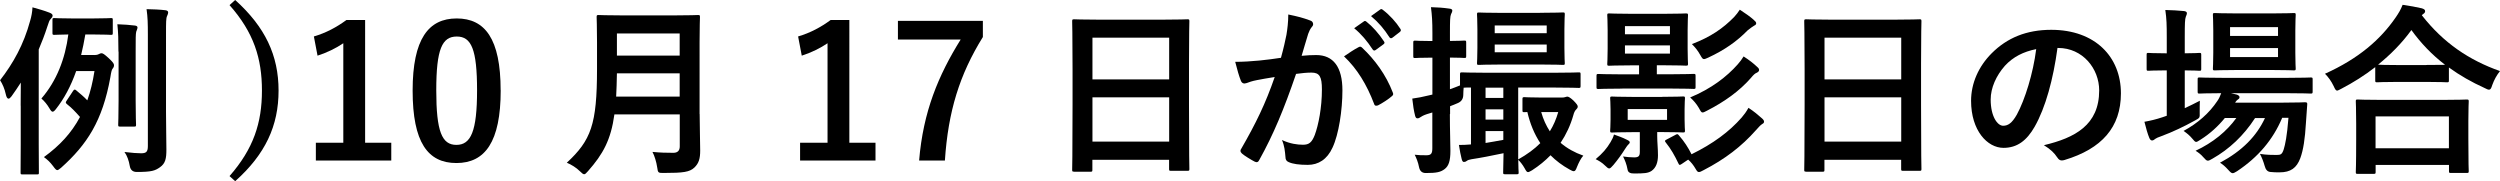 <?xml version="1.0" encoding="UTF-8"?>
<svg id="_レイヤー_2" data-name="レイヤー 2" xmlns="http://www.w3.org/2000/svg" width="327.84" height="23.76" viewBox="0 0 327.84 23.76">
  <g id="navi">
    <g>
      <path d="M2.71,13.85c0-.84,0-1.94,.02-3.02-.38,.6-.79,1.2-1.22,1.8-.14,.19-.29,.31-.38,.31-.17,0-.29-.19-.38-.62-.14-.65-.41-1.3-.74-1.8,1.73-2.23,3.1-4.68,3.94-7.78,.17-.55,.29-1.22,.31-1.78,.84,.24,1.49,.41,2.23,.7,.26,.1,.41,.22,.41,.38s-.1,.29-.26,.46c-.14,.14-.24,.36-.43,.98-.34,1.06-.72,2.04-1.13,3v12.46c0,2.38,.02,3.55,.02,3.67,0,.24,0,.26-.26,.26h-1.9c-.22,0-.24-.02-.24-.26,0-.14,.02-1.3,.02-3.67v-5.09ZM12.41,7.22c.24,0,.43-.05,.55-.12,.14-.07,.22-.12,.34-.12,.19,0,.38,.12,.98,.67,.55,.53,.67,.7,.67,.91,0,.14-.05,.29-.17,.43-.12,.14-.19,.38-.31,1.15-1.03,5.71-3.05,8.81-6.46,11.86-.24,.19-.38,.31-.5,.31-.14,0-.29-.17-.55-.53-.41-.55-.77-.86-1.2-1.18,2.06-1.49,3.62-3.17,4.73-5.26-.65-.74-1.1-1.2-1.68-1.66-.24-.19-.22-.26-.07-.48l.84-1.27c.14-.22,.24-.24,.43-.07,.55,.46,1.01,.84,1.44,1.3,.41-1.15,.72-2.42,.94-3.84h-2.4c-.7,1.99-1.58,3.62-2.66,4.99-.17,.22-.31,.34-.43,.34s-.24-.14-.41-.43c-.31-.53-.67-.96-1.06-1.3,1.99-2.3,3.12-5.21,3.53-8.4-1.25,.02-1.7,.05-1.82,.05-.24,0-.26-.02-.26-.26v-1.68c0-.24,.02-.26,.26-.26,.14,0,.67,.05,2.35,.05h2.71c1.66,0,2.18-.05,2.35-.05,.22,0,.24,.02,.24,.26v1.68c0,.24-.02,.26-.24,.26-.17,0-.7-.05-2.35-.05h-1.01c-.17,.96-.34,1.85-.55,2.69h1.78Zm3.12-.46c0-1.58-.02-2.47-.14-3.58,.79,.02,1.75,.1,2.3,.17,.24,.02,.34,.14,.34,.24,0,.22-.12,.38-.17,.58-.07,.34-.07,.79-.07,2.57v6.46c0,2.04,.05,3,.05,3.14,0,.24-.02,.26-.26,.26h-1.82c-.24,0-.26-.02-.26-.26,0-.17,.05-1.1,.05-3.14V6.77Zm6.24,7.9c0,1.68,.05,3.75,.05,4.94s-.12,1.82-.84,2.33c-.65,.46-1.1,.62-3.05,.62q-.77,0-.91-.77c-.12-.72-.36-1.39-.7-1.85,.94,.12,1.75,.17,2.18,.17,.65,0,.89-.17,.89-.94V4.58c0-1.54-.02-2.3-.17-3.38,.89,.02,1.7,.05,2.47,.14,.22,.02,.36,.14,.36,.26,0,.19-.07,.34-.14,.5-.14,.29-.14,.79-.14,2.42V14.67Z"/>
      <path d="M30.84,0c3.94,3.55,5.69,7.27,5.69,11.88s-1.73,8.35-5.69,11.88l-.74-.67c3.14-3.58,4.25-6.98,4.25-11.21s-1.08-7.63-4.25-11.21l.74-.67Z"/>
      <path d="M47.88,18.72h3.43v2.33h-9.89v-2.33h3.6V5.67c-.91,.62-2.06,1.2-3.38,1.63l-.48-2.52c1.58-.46,3-1.22,4.27-2.16h2.45V18.72Z"/>
      <path d="M65.66,11.83c0,6.79-2.06,9.55-5.81,9.55s-5.74-2.71-5.74-9.5,2.09-9.46,5.78-9.46,5.76,2.64,5.76,9.41Zm-8.45,.02c0,5.4,.74,7.15,2.64,7.15s2.71-1.78,2.71-7.15-.74-7.06-2.66-7.06-2.69,1.63-2.69,7.06Z"/>
      <path d="M91.75,14.95c0,1.66,.07,3.48,.07,4.8,0,1.03-.17,1.66-.77,2.23-.62,.58-1.44,.7-3.98,.7-.74,0-.79,.02-.89-.74-.1-.7-.36-1.54-.62-2.02,1.03,.1,1.8,.12,2.74,.12,.58,0,.84-.31,.84-.84v-4.2h-8.57c-.46,3.34-1.49,5.21-3.46,7.44-.24,.26-.36,.41-.5,.41s-.29-.12-.55-.38c-.5-.5-1.15-.89-1.73-1.13,3.17-2.95,3.96-4.99,3.96-12.29v-3.53c0-2.04-.05-3.12-.05-3.26,0-.26,.02-.29,.26-.29,.17,0,.96,.05,3.19,.05h6.67c2.23,0,3-.05,3.17-.05,.24,0,.26,.02,.26,.29,0,.14-.05,1.22-.05,3.26V14.95Zm-2.62-2.28v-3.05h-8.23c-.02,1.13-.05,2.14-.1,3.05h8.33Zm-8.23-8.28v2.9h8.23v-2.9h-8.23Z"/>
      <path d="M111.38,18.72h3.43v2.33h-9.89v-2.33h3.6V5.67c-.91,.62-2.06,1.2-3.38,1.63l-.48-2.52c1.58-.46,3-1.22,4.27-2.16h2.45V18.72Z"/>
      <path d="M128.88,4.87c-3.05,4.92-4.54,9.72-4.97,16.18h-3.38c.53-6.41,2.52-11.16,5.45-15.87h-8.23V2.74h11.14v2.14Z"/>
      <path d="M140.86,22.51c-.24,0-.26-.02-.26-.26,0-.17,.05-1.58,.05-8.54v-4.63c0-4.66-.05-6.12-.05-6.26,0-.26,.02-.29,.26-.29,.17,0,.98,.05,3.31,.05h8.23c2.33,0,3.17-.05,3.31-.05,.24,0,.26,.02,.26,.29,0,.14-.05,1.61-.05,5.54v5.33c0,6.89,.05,8.3,.05,8.45,0,.24-.02,.26-.26,.26h-2.14c-.24,0-.26-.02-.26-.26v-1.18h-10.06v1.3c0,.24-.02,.26-.26,.26h-2.14Zm2.4-12.1h10.06V4.94h-10.06v5.47Zm10.06,8.16v-5.81h-10.06v5.81h10.06Z"/>
      <path d="M168.7,4.56c.12-.72,.24-1.66,.24-2.66,1.25,.26,1.92,.43,2.88,.79,.24,.07,.38,.26,.38,.48,0,.12-.05,.24-.17,.36-.24,.31-.36,.58-.48,.91-.31,.98-.55,1.87-.86,2.88,.65-.07,1.37-.1,1.92-.1,2.23,0,3.43,1.56,3.43,4.63,0,2.59-.48,5.78-1.3,7.51-.7,1.54-1.85,2.26-3.24,2.26-1.15,0-1.97-.12-2.5-.36-.29-.12-.43-.31-.43-.67-.07-.77-.12-1.44-.46-2.23,1.08,.5,2.02,.62,2.76,.62,.79,0,1.15-.29,1.54-1.27,.5-1.34,.94-3.62,.94-5.98,0-1.68-.31-2.21-1.37-2.21-.58,0-1.32,.07-2.02,.17-1.58,4.61-2.95,7.92-4.82,11.28-.14,.31-.34,.36-.62,.22-.43-.22-1.37-.79-1.66-1.06-.12-.12-.19-.22-.19-.36,0-.07,.02-.17,.1-.26,1.92-3.34,3.17-5.88,4.39-9.41-.94,.14-1.7,.29-2.35,.41-.62,.12-1.01,.26-1.32,.38-.34,.12-.62,.07-.77-.31-.22-.55-.48-1.42-.74-2.47,1.06,0,2.11-.07,3.17-.17,1.01-.1,1.9-.22,2.83-.36,.38-1.37,.55-2.21,.72-3.02Zm9.5,1.61c.17-.1,.29-.05,.46,.12,1.63,1.54,3.1,3.53,3.98,5.83,.1,.22,.07,.34-.1,.48-.41,.38-1.32,.96-1.8,1.2-.24,.12-.48,.1-.55-.19-.96-2.52-2.21-4.58-3.94-6.22,.6-.41,1.3-.89,1.94-1.22Zm.65-3.36c.12-.1,.22-.07,.36,.05,.74,.58,1.61,1.54,2.28,2.57,.1,.14,.1,.26-.07,.38l-1.01,.74c-.17,.12-.29,.1-.41-.07-.72-1.1-1.49-2.02-2.42-2.78l1.27-.89Zm2.14-1.56c.14-.1,.22-.07,.36,.05,.89,.67,1.75,1.63,2.28,2.47,.1,.14,.12,.29-.07,.43l-.96,.74c-.19,.14-.31,.07-.41-.07-.65-1.03-1.42-1.94-2.4-2.76l1.2-.86Z"/>
      <path d="M190.13,14.98c0,2.3,.07,3.6,.07,4.8,0,1.32-.22,1.97-.74,2.38-.53,.41-1.06,.53-2.45,.53q-.74,.02-.91-.72c-.14-.74-.38-1.27-.58-1.68,.53,.07,.94,.07,1.54,.07s.77-.22,.77-.91v-4.7l-.72,.22c-.43,.14-.72,.31-.86,.41-.12,.1-.24,.14-.36,.14-.14,0-.24-.07-.31-.31-.17-.65-.29-1.42-.38-2.28,.72-.1,1.37-.22,2.21-.43l.43-.1V7.56h-.14c-1.51,0-1.99,.05-2.11,.05-.24,0-.26-.02-.26-.26v-1.73c0-.26,.02-.29,.26-.29,.12,0,.6,.05,2.11,.05h.14v-1.03c0-1.54-.05-2.3-.19-3.41,.86,.02,1.58,.07,2.42,.19,.24,.02,.38,.12,.38,.24,0,.19-.1,.34-.17,.5-.12,.29-.14,.79-.14,2.42v1.08c1.27,0,1.7-.05,1.87-.05,.24,0,.26,.02,.26,.29v1.73c0,.24-.02,.26-.26,.26-.17,0-.6-.05-1.87-.05v4.15c.41-.14,.86-.31,1.32-.5v-1.42c0-.26,.02-.29,.26-.29,.14,0,.96,.05,3.31,.05h8.69c2.35,0,3.17-.05,3.31-.05,.22,0,.24,.02,.24,.26v1.49c0,.26-.02,.29-.24,.29-.14,0-.96-.05-3.31-.05h-4.63v9.43c1.18-.67,2.14-1.37,2.9-2.14-.79-1.2-1.34-2.54-1.7-4.08-.22,.02-.34,.02-.38,.02-.24,0-.26-.02-.26-.26v-1.42c0-.26,.02-.29,.26-.29,.12,0,.58,.05,2.11,.05h2.74c.19,0,.36,0,.48-.05,.1-.02,.17-.07,.29-.07,.14,0,.38,.12,.79,.5,.43,.43,.58,.65,.58,.79,0,.19-.1,.29-.19,.38-.19,.17-.31,.46-.38,.74-.38,1.34-.94,2.54-1.68,3.65,.84,.72,1.82,1.27,2.98,1.68-.31,.34-.6,.91-.84,1.51-.14,.38-.24,.53-.41,.53-.12,0-.29-.07-.55-.22-.96-.53-1.78-1.15-2.5-1.87-.7,.72-1.49,1.37-2.42,1.97-.26,.14-.41,.24-.53,.24-.17,0-.26-.17-.46-.53-.24-.43-.55-.82-.82-1.08,0,1.01,.05,1.56,.05,1.63,0,.24-.02,.26-.26,.26h-1.51c-.24,0-.26-.02-.26-.26,0-.12,.02-.91,.05-2.5-1.61,.34-3.05,.62-4.2,.79-.31,.05-.5,.12-.62,.22-.14,.1-.22,.14-.38,.14-.12,0-.22-.1-.29-.38-.12-.48-.26-1.15-.36-1.85,.5,0,1.03-.02,1.58-.07v-7.46c-.46,0-.77,0-.96,.02-.02,.29-.05,.6-.05,.96q-.02,.77-.72,1.06c-.34,.14-.67,.29-1.01,.41v1.01Zm11.81-13.3c2.14,0,2.86-.05,3-.05,.24,0,.26,.02,.26,.26,0,.14-.05,.7-.05,1.94v2.47c0,1.27,.05,1.82,.05,1.97,0,.22-.02,.24-.26,.24-.14,0-.86-.05-3-.05h-4.97c-2.11,0-2.86,.05-3.02,.05-.24,0-.26-.02-.26-.24,0-.17,.05-.7,.05-1.97V3.84c0-1.25-.05-1.78-.05-1.94,0-.24,.02-.26,.26-.26,.17,0,.91,.05,3.02,.05h4.97Zm-7.13,9.82v1.34h2.33v-1.34h-2.33Zm2.33,4.18v-1.34h-2.33v1.34h2.33Zm0,1.51h-2.33v1.56c.7-.12,1.46-.24,2.33-.41v-1.15Zm-1.13-12.84h6.82v-1.01h-6.82v1.01Zm6.82,1.49h-6.82v1.01h6.82v-1.01Zm-.72,8.86c.26,.94,.65,1.78,1.13,2.52,.48-.77,.84-1.61,1.1-2.52h-2.23Z"/>
      <path d="M211.22,18.6c.19-.31,.34-.62,.43-.96,.55,.19,1.15,.41,1.66,.67,.26,.12,.41,.22,.41,.34,0,.1-.05,.19-.17,.29-.14,.12-.36,.46-.53,.72-.34,.55-.91,1.34-1.44,1.97-.26,.29-.41,.46-.55,.46s-.29-.12-.53-.36c-.43-.43-.84-.65-1.25-.86,.89-.74,1.44-1.37,1.97-2.26Zm1.54-6.98c-2.23,0-3,.05-3.14,.05-.24,0-.26-.02-.26-.26v-1.42c0-.26,.02-.29,.26-.29,.14,0,.91,.05,3.14,.05h2.18v-1.18h-1.03c-2.02,0-2.71,.05-2.88,.05-.24,0-.26-.02-.26-.26,0-.14,.05-.67,.05-1.97V3.96c0-1.27-.05-1.8-.05-1.94,0-.24,.02-.26,.26-.26,.17,0,.86,.05,2.88,.05h4.3c2.02,0,2.71-.05,2.86-.05,.26,0,.29,.02,.29,.26,0,.14-.05,.67-.05,1.94v2.42c0,1.3,.05,1.82,.05,1.97,0,.24-.02,.26-.29,.26-.14,0-.84-.05-2.86-.05h-.94v1.18h1.68c2.26,0,3-.05,3.14-.05,.24,0,.26,.02,.26,.29v1.42c0,.24-.02,.26-.26,.26-.14,0-.89-.05-3.14-.05h-6.19Zm5.18,1.08c1.92,0,2.59-.05,2.76-.05,.24,0,.26,.02,.26,.26,0,.14-.05,.48-.05,1.42v1.34c0,.96,.05,1.3,.05,1.44,0,.24-.02,.26-.26,.26-.17,0-.84-.05-2.76-.05h-.62v.55c0,.79,.1,1.61,.1,2.5,0,.94-.26,1.63-.84,2.04-.46,.31-1.01,.34-2.28,.34q-.77,.02-.86-.48c-.14-.77-.36-1.27-.6-1.75,.46,.07,1.01,.12,1.46,.12,.6,0,.74-.19,.74-.74v-2.57h-.89c-1.94,0-2.57,.05-2.74,.05-.24,0-.26-.02-.26-.26,0-.17,.05-.48,.05-1.44v-1.34c0-.94-.05-1.25-.05-1.42,0-.24,.02-.26,.26-.26,.17,0,.79,.05,2.74,.05h3.79Zm-4.85-8.21h5.9v-1.06h-5.9v1.06Zm5.9,1.46h-5.9v1.08h5.9v-1.08Zm-.38,8.35h-5.16v1.42h5.16v-1.42Zm1.1,3.38c.29-.14,.29-.12,.48,.1,.65,.74,1.2,1.58,1.63,2.45,2.83-1.39,4.94-2.95,6.58-4.82,.36-.43,.58-.72,.89-1.27,.7,.46,1.22,.89,1.78,1.39,.19,.17,.26,.29,.26,.43,0,.17-.12,.24-.29,.34-.19,.12-.38,.34-.79,.79-1.85,2.09-4.03,3.77-6.86,5.23-.29,.17-.48,.24-.6,.24-.17,0-.26-.12-.43-.41-.29-.5-.6-.89-.98-1.22l-.86,.58c-.29,.19-.31,.14-.43-.1-.48-1.01-.98-1.9-1.66-2.74-.17-.22-.1-.26,.19-.41l1.1-.58Zm10.73-8.9c.22,.19,.24,.29,.24,.41,0,.14-.12,.26-.29,.34-.24,.1-.41,.24-.79,.7-1.49,1.7-3.43,3.1-5.78,4.3-.26,.14-.43,.22-.55,.22-.17,0-.26-.17-.48-.58-.34-.58-.72-1.01-1.15-1.39,2.78-1.15,4.82-2.74,6.22-4.32,.34-.38,.55-.67,.79-1.06,.77,.5,1.27,.89,1.8,1.39Zm-.43-6.14c.17,.14,.29,.26,.29,.41s-.1,.24-.26,.31c-.19,.1-.5,.34-.86,.62-1.39,1.42-3,2.57-5.18,3.58-.26,.12-.43,.19-.55,.19-.17,0-.26-.14-.48-.53-.36-.65-.7-1.03-1.1-1.44,2.47-.94,4.08-2.06,5.54-3.55,.29-.31,.5-.6,.74-.96,.72,.46,1.42,.96,1.87,1.37Z"/>
      <path d="M236.86,22.51c-.24,0-.26-.02-.26-.26,0-.17,.05-1.58,.05-8.54v-4.63c0-4.66-.05-6.12-.05-6.26,0-.26,.02-.29,.26-.29,.17,0,.98,.05,3.31,.05h8.23c2.33,0,3.17-.05,3.31-.05,.24,0,.26,.02,.26,.29,0,.14-.05,1.61-.05,5.54v5.33c0,6.89,.05,8.3,.05,8.45,0,.24-.02,.26-.26,.26h-2.14c-.24,0-.26-.02-.26-.26v-1.18h-10.06v1.3c0,.24-.02,.26-.26,.26h-2.14Zm2.4-12.1h10.06V4.94h-10.06v5.47Zm10.06,8.16v-5.81h-10.06v5.81h10.06Z"/>
      <path d="M269.81,6.29c-.55,4.08-1.56,7.82-3,10.34-1.03,1.8-2.28,2.76-4.08,2.76-2.11,0-4.25-2.26-4.25-6.17,0-2.3,.98-4.51,2.71-6.24,2.02-2.02,4.56-3.07,7.8-3.07,5.76,0,9.14,3.55,9.14,8.33,0,4.46-2.52,7.27-7.39,8.74-.5,.14-.72,.05-1.03-.43-.26-.41-.77-.96-1.68-1.51,4.06-.96,7.25-2.64,7.25-7.18,0-2.86-2.16-5.57-5.38-5.57h-.1Zm-6.89,2.33c-1.15,1.3-1.87,2.9-1.87,4.44,0,2.21,.89,3.43,1.63,3.43,.62,0,1.15-.31,1.8-1.46,1.06-1.94,2.14-5.4,2.54-8.59-1.68,.34-3.02,1.01-4.1,2.18Z"/>
      <path d="M286.49,14.19c.65-.31,1.32-.62,1.99-.98-.02,.41-.02,.96-.02,1.49,.02,.79,.02,.74-.62,1.1-1.39,.77-2.88,1.49-4.42,2.06-.41,.14-.67,.26-.77,.34-.14,.12-.29,.22-.43,.22s-.24-.07-.36-.31c-.24-.58-.43-1.27-.65-2.14,.79-.14,1.51-.31,2.38-.6,.17-.07,.36-.12,.55-.19v-5.95h-.19c-1.58,0-2.06,.05-2.21,.05-.22,0-.24-.02-.24-.26v-1.82c0-.24,.02-.26,.24-.26,.14,0,.62,.05,2.21,.05h.19v-2.06c0-1.7-.02-2.45-.19-3.62,.94,.02,1.66,.07,2.45,.14,.24,.02,.38,.14,.38,.26,0,.17-.07,.31-.14,.48-.12,.31-.14,.91-.14,2.66v2.14c1.3,0,1.75-.05,1.9-.05,.24,0,.26,.02,.26,.26v1.82c0,.24-.02,.26-.26,.26-.14,0-.6-.05-1.9-.05v4.97Zm12.77,1.3c-1.2,2.83-3.12,5.11-5.9,6.96-.29,.17-.43,.26-.58,.26-.17,0-.31-.14-.6-.46-.34-.38-.7-.7-1.06-.91,2.95-1.58,4.8-3.5,5.9-5.86h-1.3c-1.49,2.3-3.38,4.08-5.59,5.33-.29,.17-.46,.26-.6,.26-.19,0-.31-.14-.6-.46-.29-.34-.62-.6-1.01-.84,2.26-1.06,4.06-2.52,5.35-4.3h-1.51c-.89,1.1-1.99,2.09-3.17,2.83-.31,.19-.46,.31-.6,.31s-.26-.14-.5-.43c-.34-.41-.74-.74-1.15-1.01,1.9-1.03,3.38-2.35,4.44-3.94,.22-.31,.36-.65,.5-1.01-1.97,0-2.71,.05-2.83,.05-.24,0-.26-.02-.26-.29v-1.56c0-.24,.02-.26,.26-.26,.14,0,.94,.05,3.26,.05h8.04c2.33,0,3.14-.05,3.26-.05,.24,0,.26,.02,.26,.26v1.56c0,.26-.02,.29-.26,.29-.12,0-.94-.05-3.26-.05h-7.2l.79,.19c.22,.07,.34,.22,.34,.31,0,.17-.07,.24-.19,.31-.12,.1-.24,.17-.38,.43h6.26c2.04,0,2.74-.05,2.88-.05,.26,0,.34,.05,.31,.31l-.17,2.42c-.12,2.06-.34,3.53-.74,4.61-.48,1.27-1.25,1.85-2.71,1.85-.46,0-.79,0-1.22-.05q-.55-.05-.74-.79c-.17-.6-.38-1.13-.62-1.58,.89,.14,1.63,.14,2.18,.14s.72-.07,.94-.74c.19-.62,.43-1.7,.62-4.13h-.84Zm-1.37-13.73c2.06,0,2.74-.05,2.9-.05,.24,0,.26,.02,.26,.26,0,.14-.05,.72-.05,2.04v2.9c0,1.37,.05,1.92,.05,2.06,0,.24-.02,.26-.26,.26-.17,0-.84-.05-2.9-.05h-4.51c-2.09,0-2.76,.05-2.93,.05-.24,0-.26-.02-.26-.26,0-.17,.05-.7,.05-2.06v-2.9c0-1.32-.05-1.9-.05-2.04,0-.24,.02-.26,.26-.26,.17,0,.84,.05,2.93,.05h4.51Zm-5.45,1.8v1.15h6.29v-1.15h-6.29Zm6.29,2.74h-6.29v1.18h6.29v-1.18Z"/>
      <path d="M311.47,8.81c-1.39,1.08-2.88,2.02-4.44,2.83-.29,.14-.43,.24-.55,.24-.17,0-.26-.17-.46-.6-.31-.65-.7-1.18-1.13-1.61,4.42-1.99,7.27-4.49,9.24-7.34,.43-.62,.7-1.08,.94-1.7,.94,.14,1.82,.29,2.52,.46,.29,.1,.43,.17,.43,.38,0,.12-.05,.24-.24,.36-.07,.05-.14,.1-.19,.17,2.86,3.65,6.19,5.88,10.25,7.32-.41,.5-.77,1.15-1.01,1.82-.14,.46-.24,.62-.43,.62-.12,0-.31-.07-.58-.22-1.7-.77-3.26-1.66-4.68-2.69v1.68c0,.24-.02,.26-.26,.26-.14,0-.79-.05-2.71-.05h-3.72c-1.92,0-2.54,.05-2.71,.05-.24,0-.26-.02-.26-.26v-1.73Zm-2.28,13.99c-.24,0-.26-.02-.26-.26,0-.14,.05-.79,.05-4.27v-2.06c0-2.06-.05-2.76-.05-2.9,0-.24,.02-.26,.26-.26,.14,0,.98,.05,3.29,.05h7.68c2.3,0,3.14-.05,3.29-.05,.26,0,.29,.02,.29,.26,0,.14-.05,.84-.05,2.54v2.35c0,3.46,.05,4.1,.05,4.22,0,.24-.02,.26-.29,.26h-2.04c-.24,0-.26-.02-.26-.26v-.79h-9.62v.91c0,.24-.02,.26-.29,.26h-2.04Zm2.33-3.36h9.62v-4.18h-9.62v4.18Zm6.65-10.92c1.42,0,2.14-.02,2.47-.02-1.73-1.32-3.19-2.86-4.42-4.56-1.25,1.73-2.74,3.22-4.37,4.54,.29,.02,.96,.05,2.59,.05h3.72Z"/>
    </g>
  </g>
</svg>